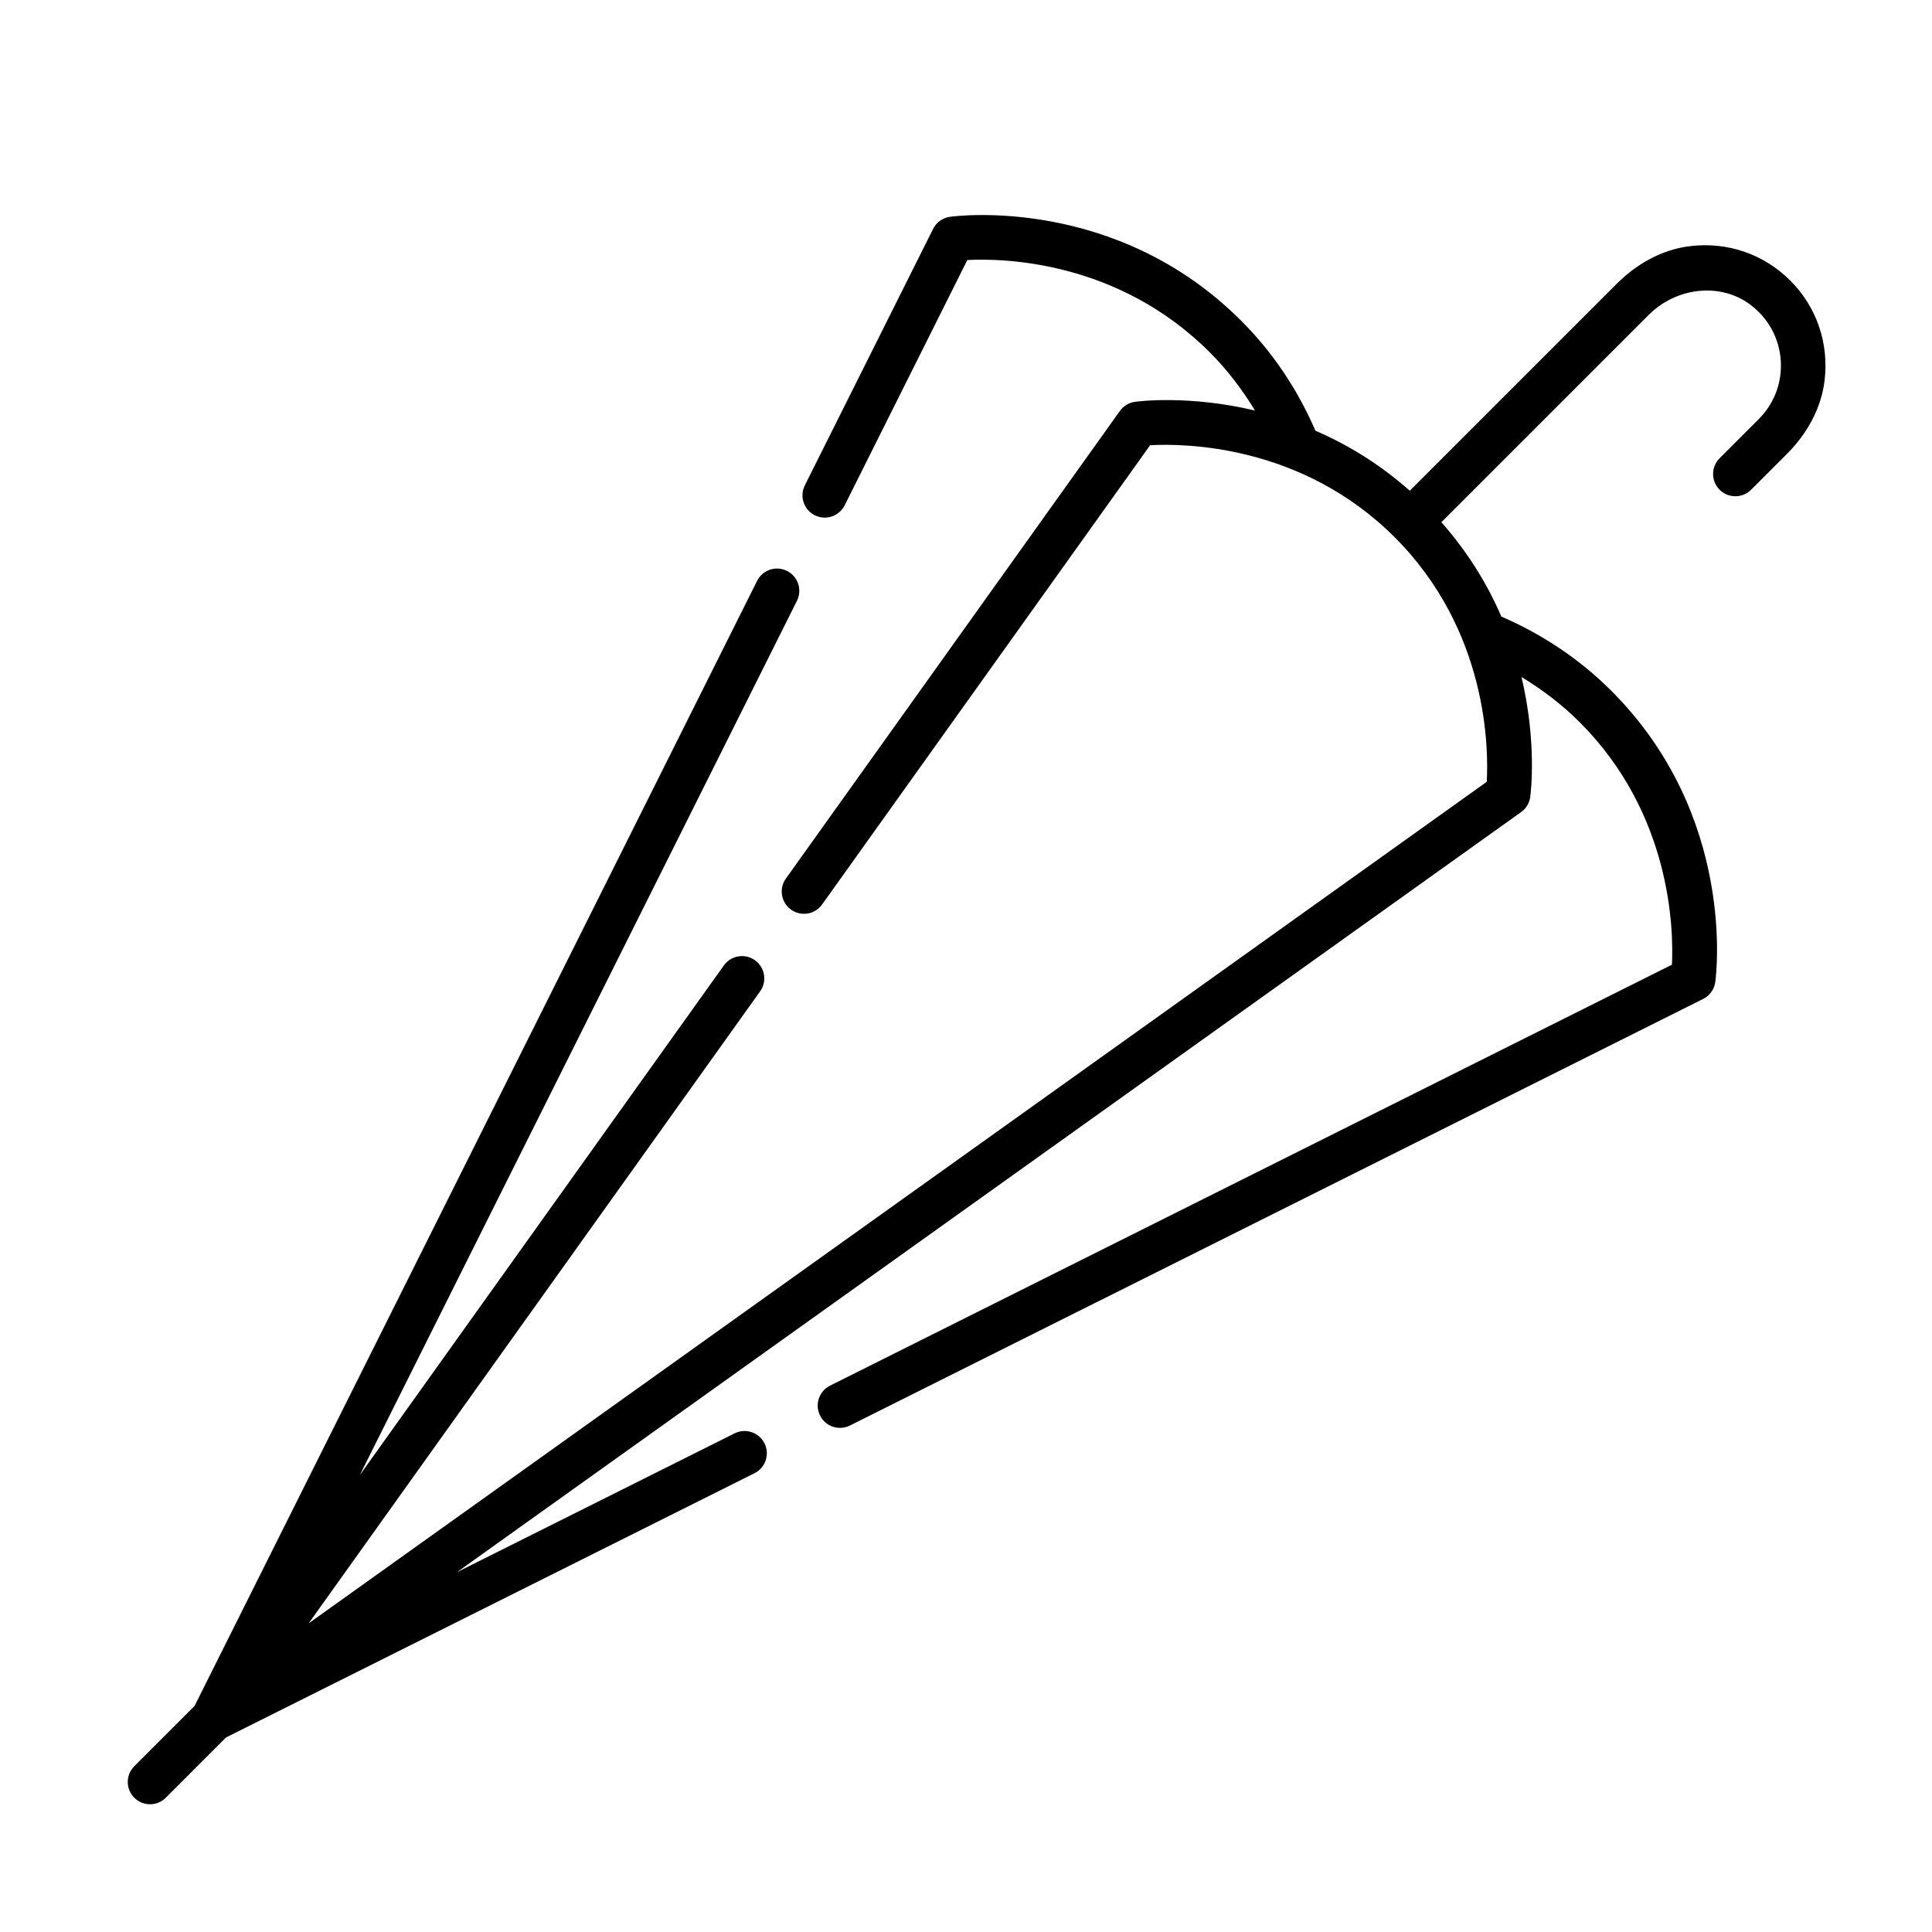 <?xml version="1.0" encoding="UTF-8"?>
<!-- Uploaded to: ICON Repo, www.iconrepo.com, Generator: ICON Repo Mixer Tools -->
<svg fill="#000000" width="800px" height="800px" version="1.1" viewBox="144 144 512 512" xmlns="http://www.w3.org/2000/svg">
 <path d="m618.41 218.33c-6.984-6.992-16.648-10.336-26.68-9.082-7.352 0.918-14.047 4.723-19.285 9.961l-54.836 54.836c-8.176-7.227-16.719-12.332-25.004-15.898-4.731-10.93-11.285-20.758-19.676-29.145-33.184-33.184-75.398-27.793-77.18-27.547-1.93 0.27-3.602 1.469-4.473 3.211l-33.988 67.961c-1.457 2.918-0.277 6.461 2.641 7.922 2.918 1.457 6.461 0.277 7.922-2.641l32.5-65c9.512-0.492 39.91 0.125 64.227 24.438 4.656 4.656 8.617 9.859 12.004 15.449-17.398-4.141-30.82-2.449-31.801-2.309-1.605 0.223-3.051 1.098-3.996 2.418l-88.52 123.93c-1.895 2.652-1.281 6.34 1.371 8.234 2.652 1.895 6.34 1.281 8.234-1.371l86.93-121.71c8.875-0.473 40.109-0.297 64.809 24.395 24.695 24.699 24.895 55.961 24.395 64.809l-312.2 223.01 119.64-167.49c1.895-2.652 1.281-6.34-1.371-8.234h-0.004c-2.652-1.895-6.34-1.281-8.234 1.371l-96.484 135.07 115.85-231.7c1.457-2.918 0.277-6.461-2.641-7.922-2.918-1.457-6.461-0.277-7.922 2.641l-149.08 298.16-15.973 15.973c-2.305 2.305-2.305 6.043 0 8.348 2.305 2.305 6.043 2.305 8.348 0l15.98-15.98 140.04-70.02c2.918-1.457 4.098-5.004 2.641-7.922-1.457-2.918-5.004-4.098-7.922-2.641l-73.574 36.789 282.01-201.43c1.32-0.945 2.195-2.391 2.418-3.996 0.133-0.984 1.824-14.406-2.316-31.805 5.59 3.391 10.797 7.352 15.453 12.008 24.191 24.191 24.875 54.68 24.422 64.234l-223.12 111.56c-2.918 1.457-4.098 5.004-2.641 7.922 1.457 2.918 5.004 4.098 7.922 2.641l226.11-113.05c1.742-0.871 2.941-2.543 3.211-4.473 0.242-1.781 5.637-44-27.547-77.18-8.391-8.391-18.223-14.945-29.148-19.68-3.566-8.285-8.672-16.828-15.895-25l54.949-54.949c7.309-7.309 19.176-8.812 27.297-2.418 4.965 3.91 7.742 9.664 7.742 15.848 0 5.363-2.086 10.402-5.883 14.195l-10.367 10.367c-2.305 2.305-2.305 6.043 0 8.348 2.305 2.305 6.043 2.305 8.348 0l9.488-9.488c5.238-5.238 9.039-11.934 9.961-19.285 1.254-10.027-2.094-19.691-9.082-26.676z"/>
</svg>